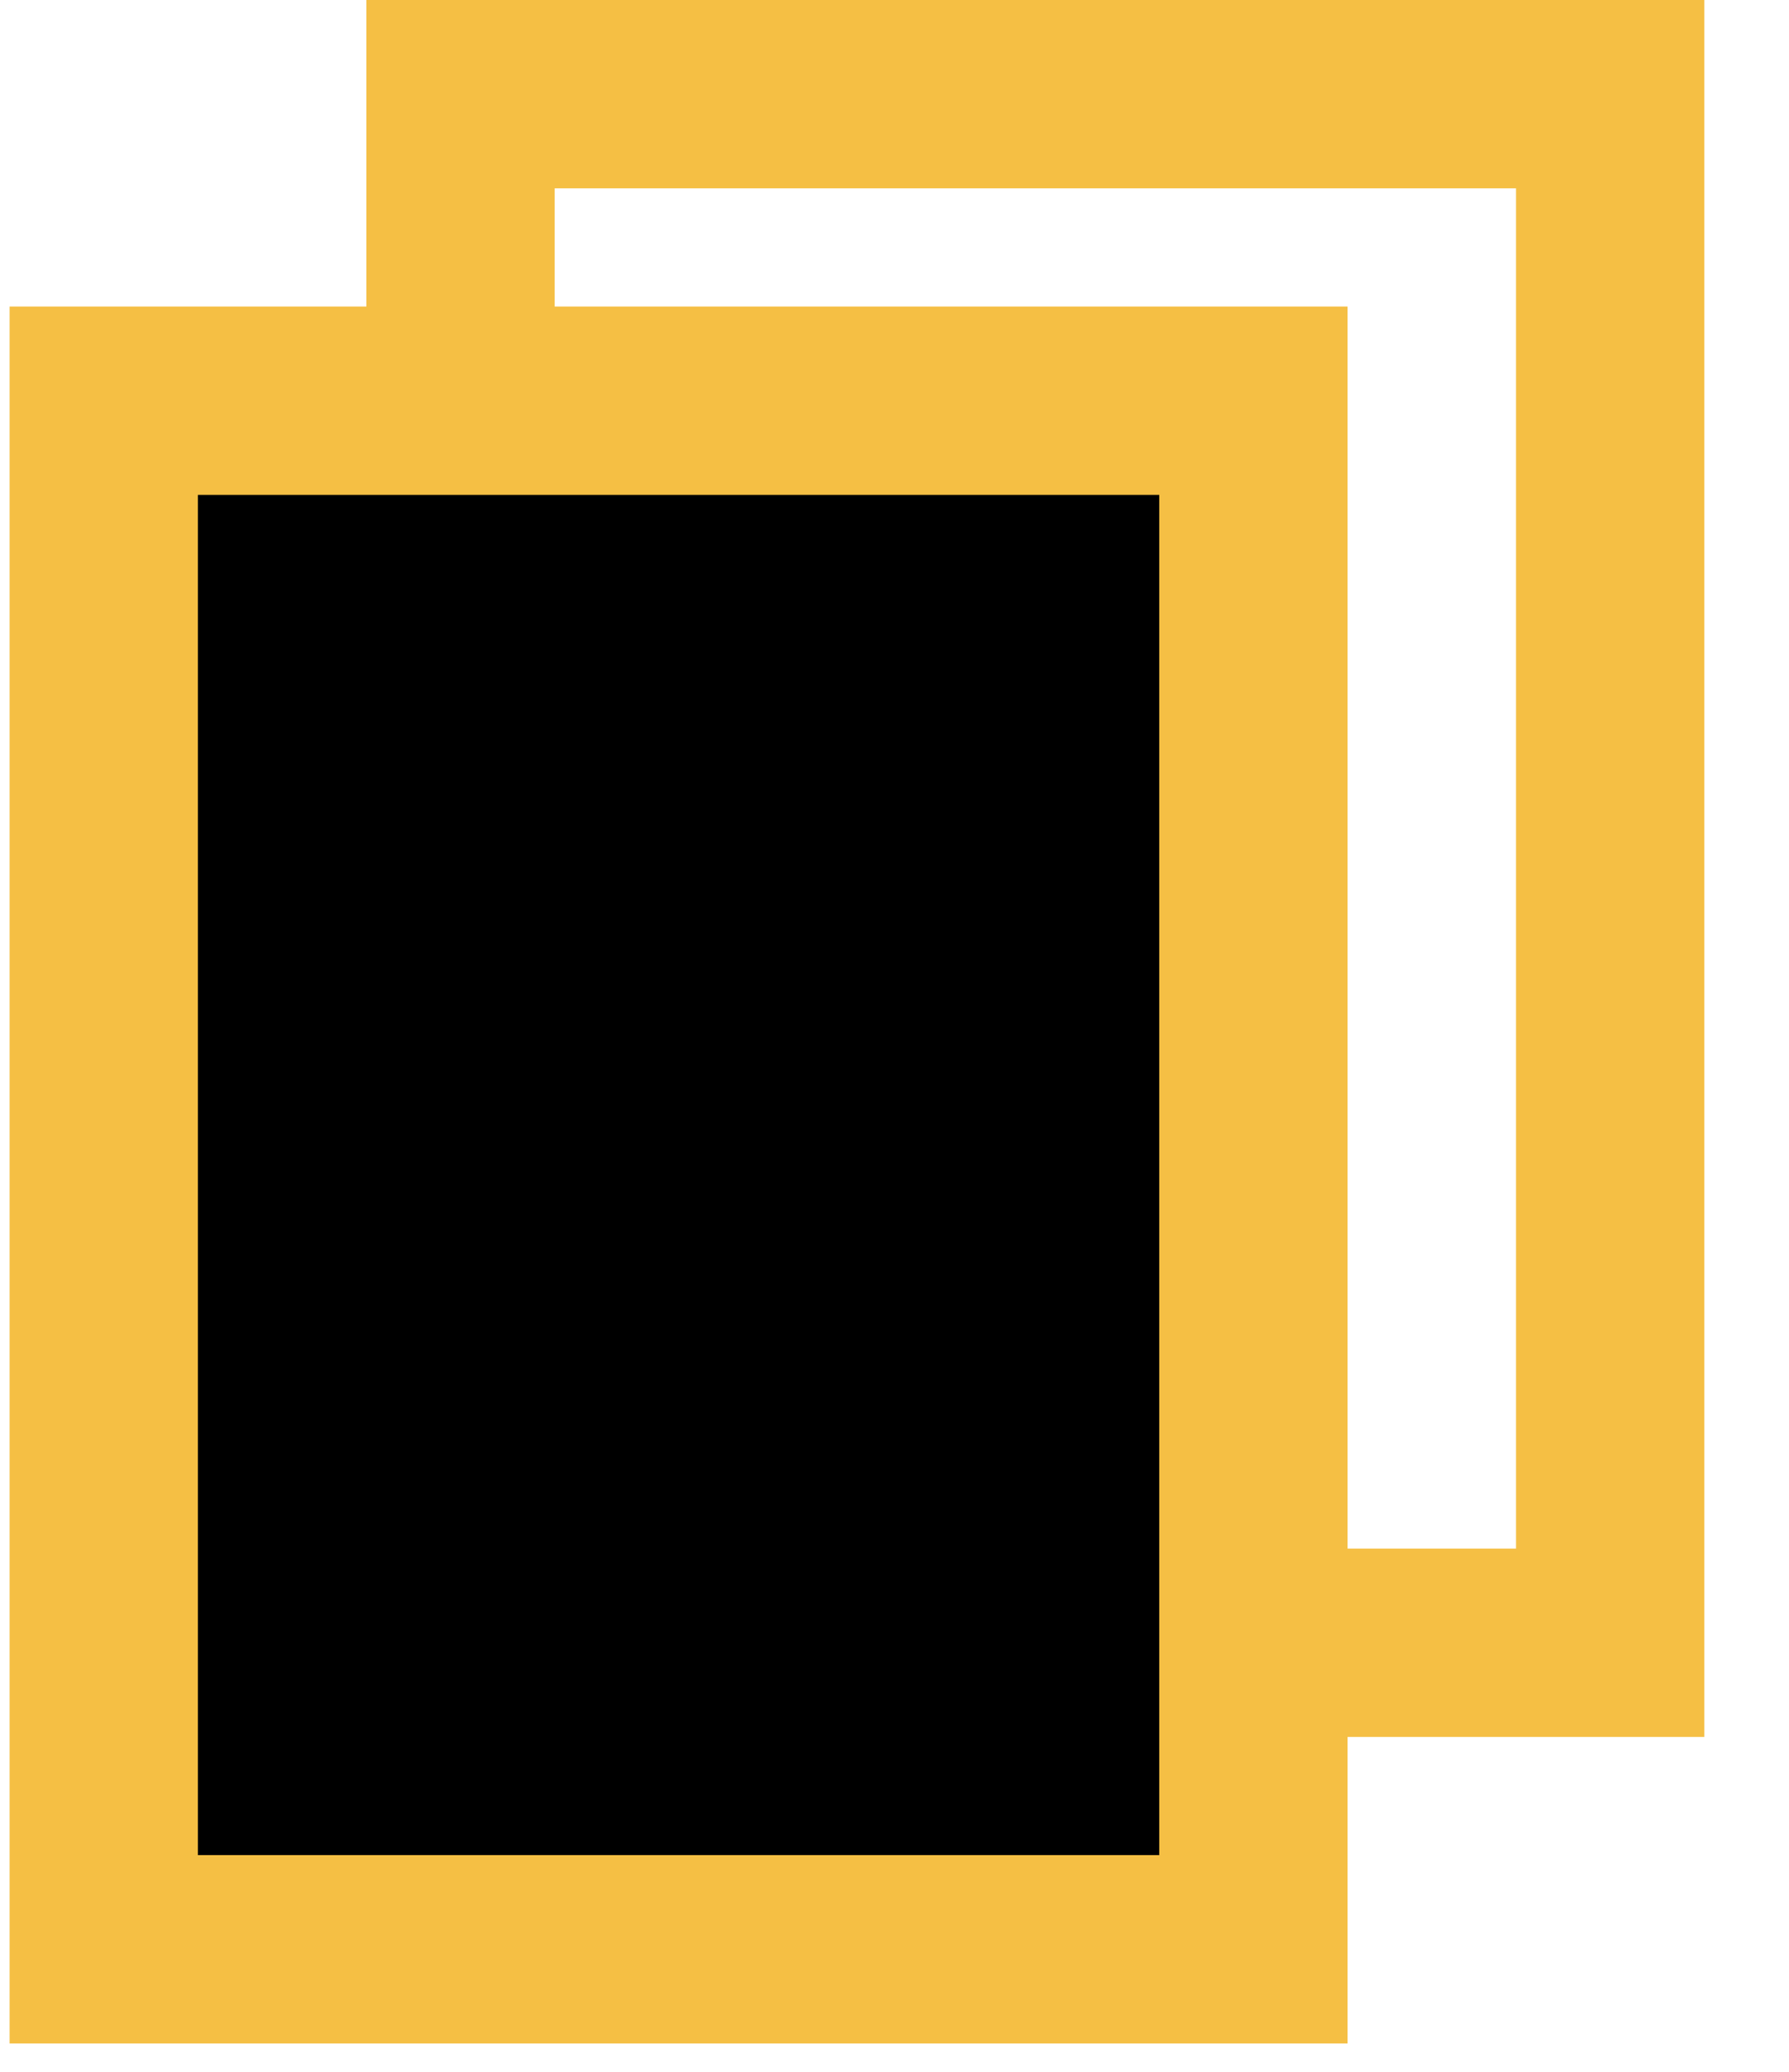 <svg width="19" height="22" viewBox="0 0 19 22" fill="none" xmlns="http://www.w3.org/2000/svg">
<rect x="4.891" y="1" width="12.21" height="16.444" stroke="#F5BF44" stroke-width="2"/>
<rect x="1.102" y="4.255" width="12.21" height="16.444" fill="black" stroke="#F5BF44" stroke-width="2"/>
</svg>
